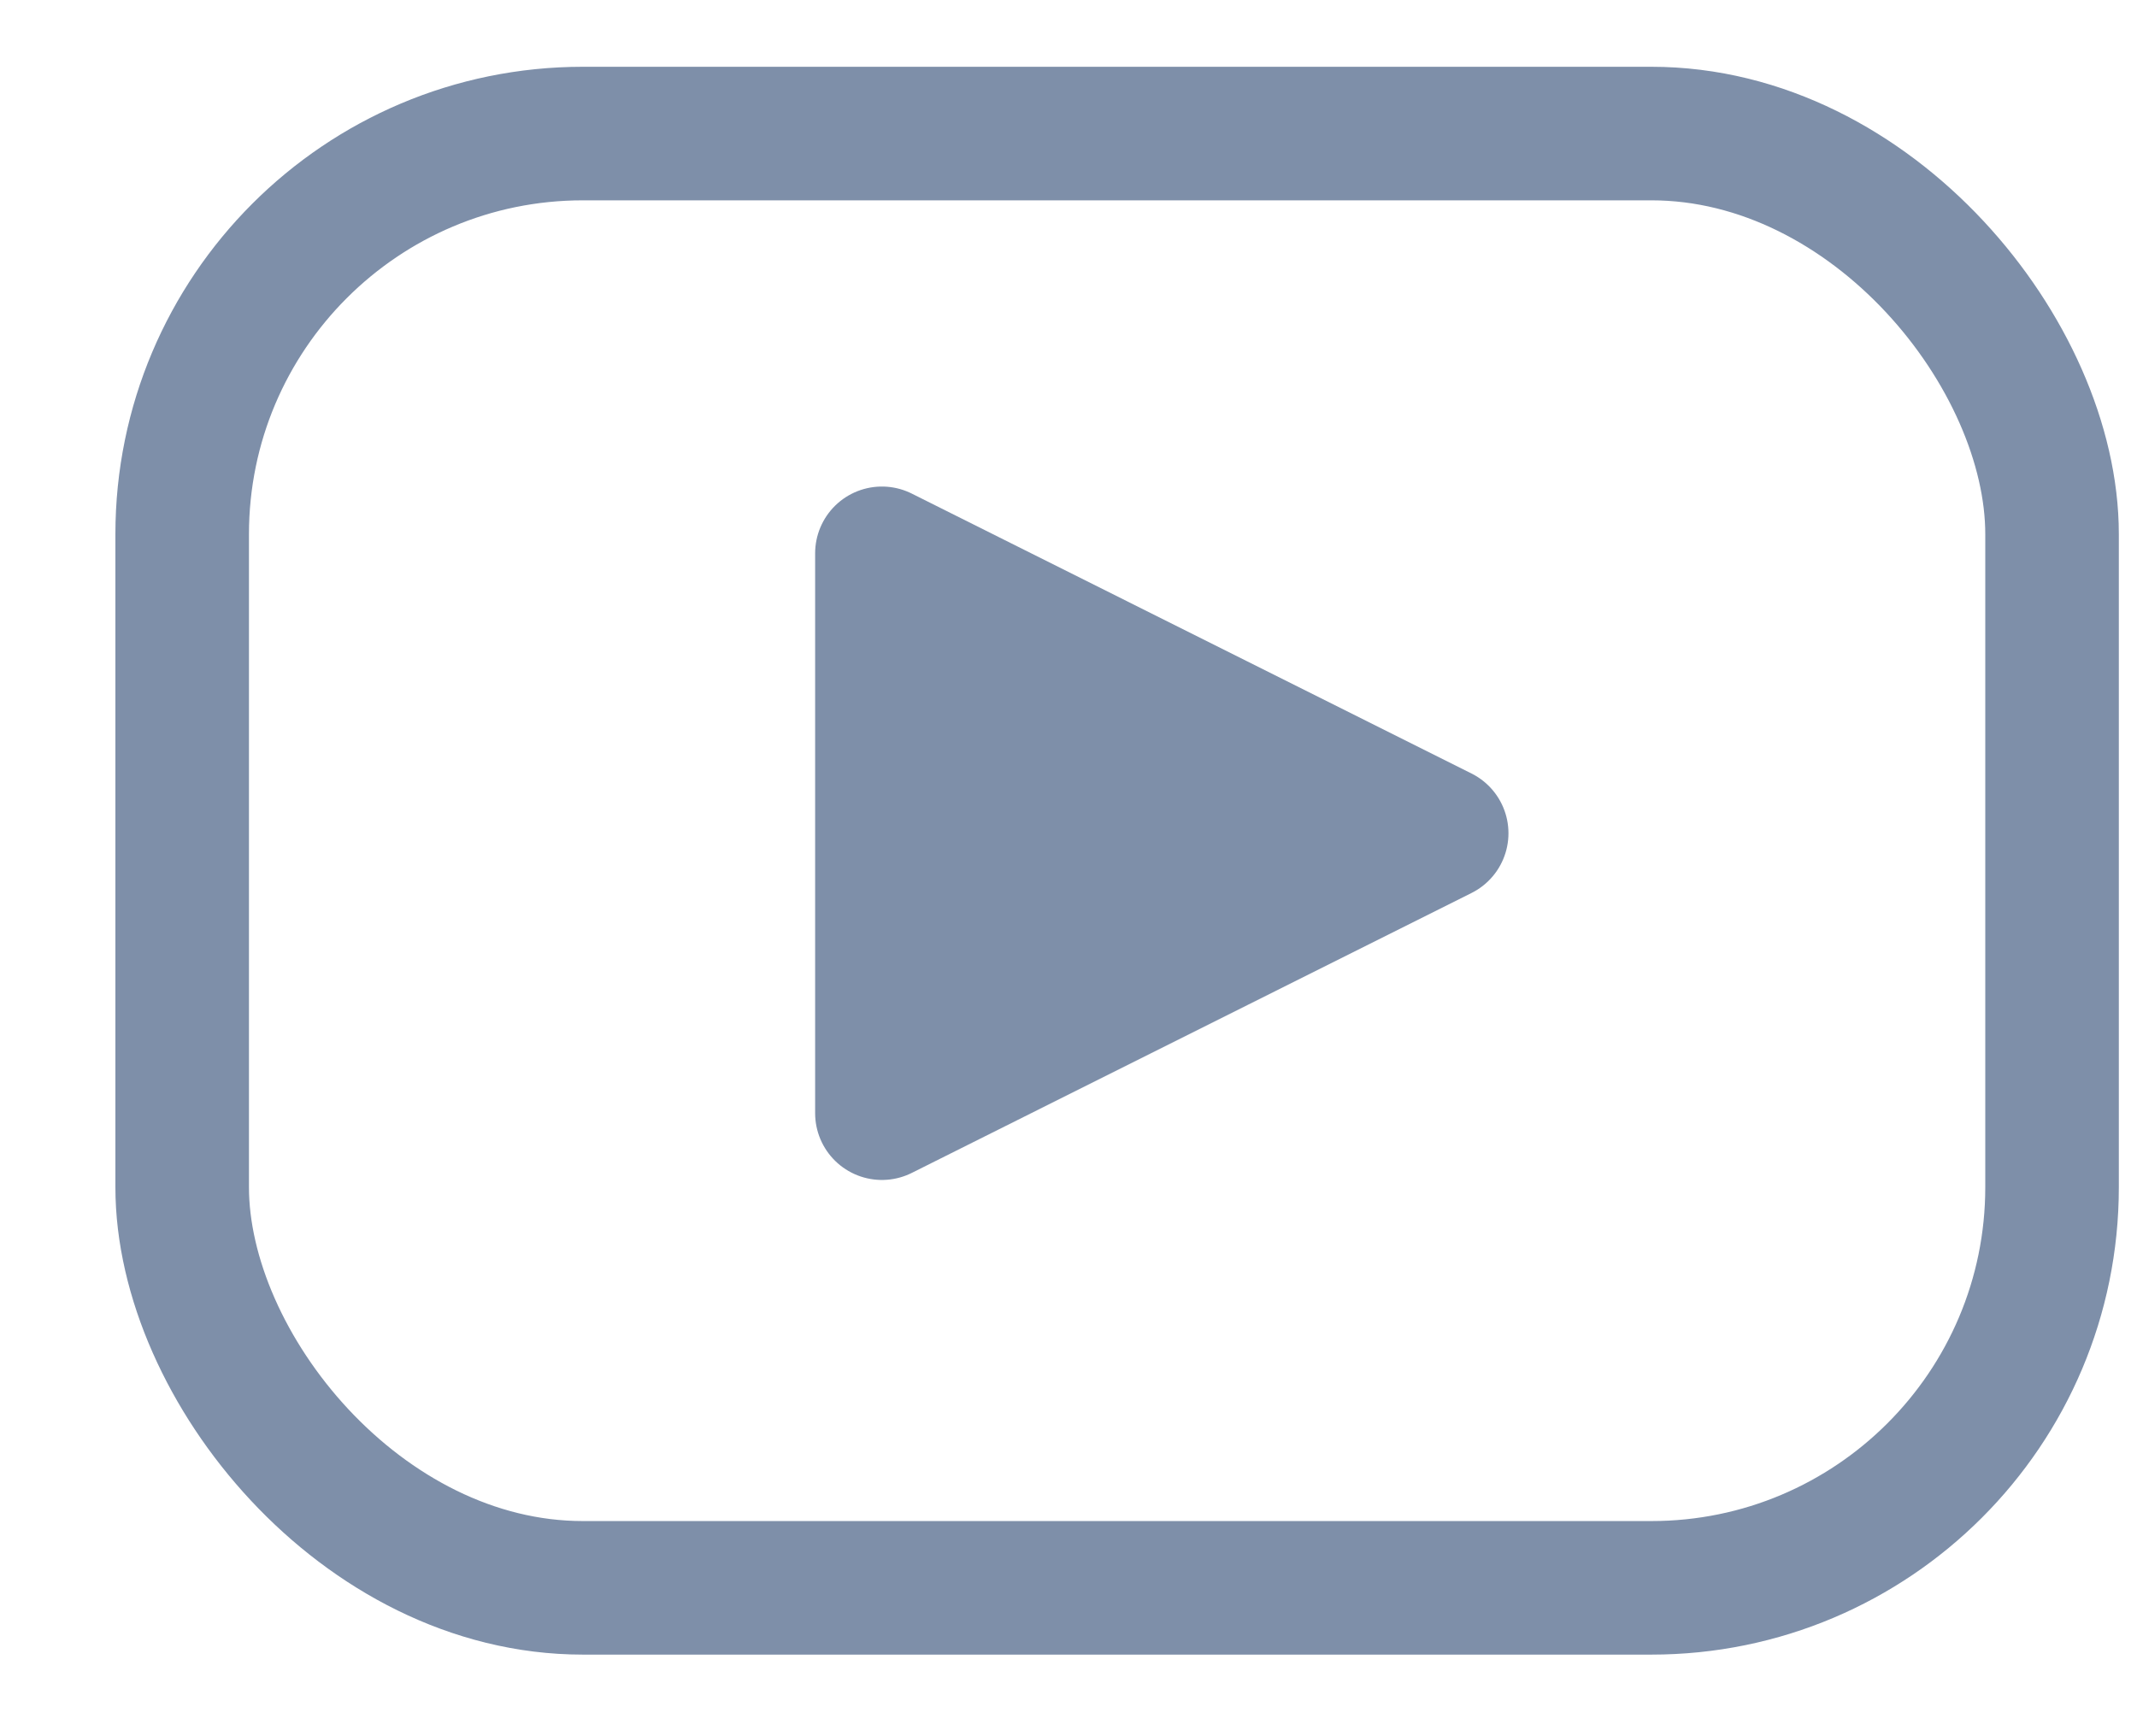 <svg width="16" height="13" viewBox="0 0 16 13" xmlns="http://www.w3.org/2000/svg">
    <g stroke="#7E8FA9" fill="none" fill-rule="evenodd">
        <rect width="14" height="10.889" rx="3" transform="translate(1.364 1)"/>
        <path fill="#7E8FA9" stroke-linejoin="round" d="M10.794 6.239 6.603 8.335V4.143z"/>
    </g>
</svg>